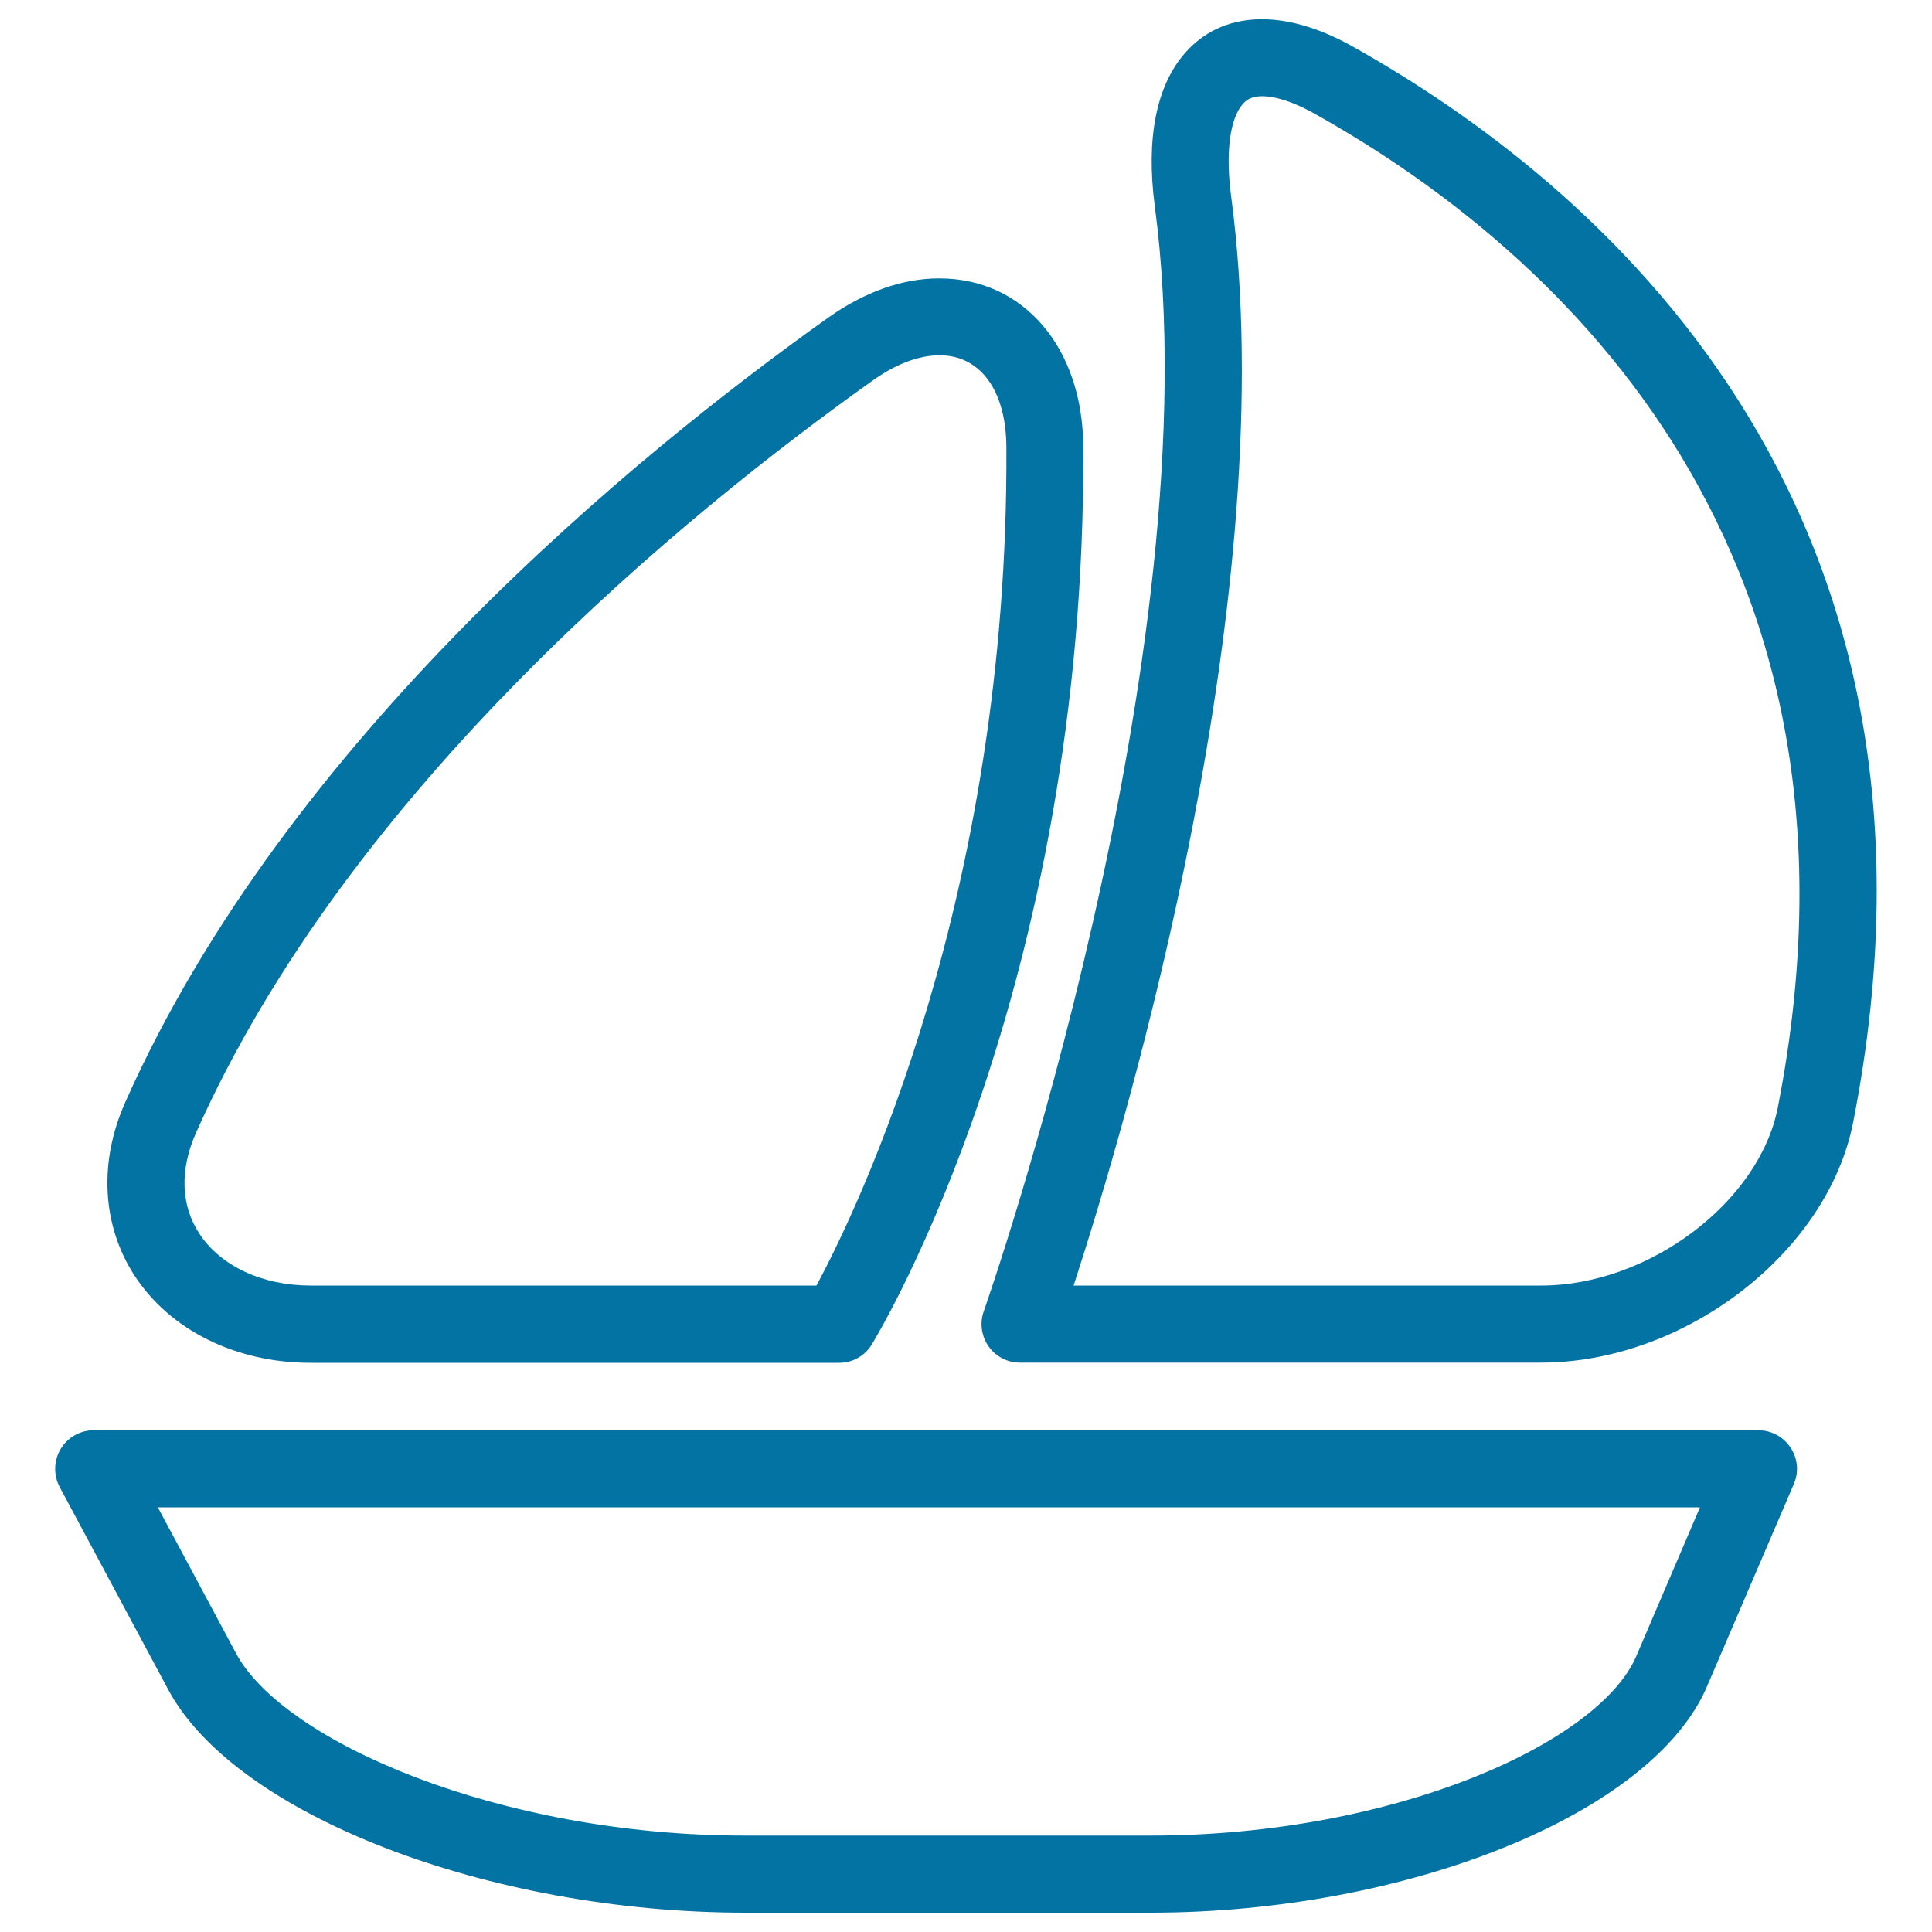 <svg xmlns="http://www.w3.org/2000/svg" viewBox="0 0 1000 1000" style="fill:#0273a2">
<title>Wind Sail Boat SVG icon</title>
<g><g><path d="M883.5,873l45-104.9c2.7-6.2,2-13.2-1.7-18.8c-3.7-5.6-9.9-9-16.7-9H48.5c-7,0-13.5,3.7-17.1,9.7c-3.6,6-3.8,13.5-0.5,19.7l56.2,104.9C121.8,939.3,252.9,990,385.7,990h209.8C728.8,990,855.4,938.6,883.5,873z M595.4,950.1H385.6c-127.3,0-239-48.8-263.4-94.3l-40.5-75.6h798.2l-33,77.1C827.6,902.1,722,950.1,595.4,950.1z"/><path d="M700.2,24.1c-36.1-20.3-67.9-18.4-86.9,3.4c-14.8,16.9-20.2,44.3-15.6,79.1c30.9,231.5-87.3,568.7-88.5,572.1c-2.2,6.1-1.2,12.9,2.5,18.2c3.7,5.3,9.8,8.4,16.2,8.4h269.7c74.4,0,148.4-57,161.6-124.4C1022.6,258.1,824.1,93.5,700.2,24.1z M920.2,573.2c-9.6,49.1-66.9,92.2-122.5,92.2h-242c28-86,108.9-359.1,81.5-564.1c-2.9-22.1-0.7-39.8,6.1-47.5c1.8-2,4.3-4,10.1-4c5,0,13.8,1.6,27.3,9.2C795.2,123,978.6,275.1,920.2,573.2z"/><path d="M428.7,164.4C328.5,235.7,148,383.2,64.8,570.6c-13.8,31-12,63.6,4.8,89.6c18.4,28.3,52.5,45.2,91.2,45.2h273.5c7,0,13.4-3.6,17-9.6c4.5-7.4,110.9-184.7,109.4-464.4c-0.2-51.4-30.9-87.3-74.4-87.3C467.3,144,447.4,151.1,428.7,164.4z M520.9,231.6c1.2,232.3-76.9,394-98.3,433.8H160.8c-25.1,0-46.7-10.1-57.7-27c-9.5-14.5-10.1-32.9-1.8-51.7c79.3-178.6,253.6-320.9,350.5-389.8c11.9-8.5,23.8-13,34.5-13C507.5,183.9,520.8,202.2,520.9,231.6z"/></g></g>
</svg>
